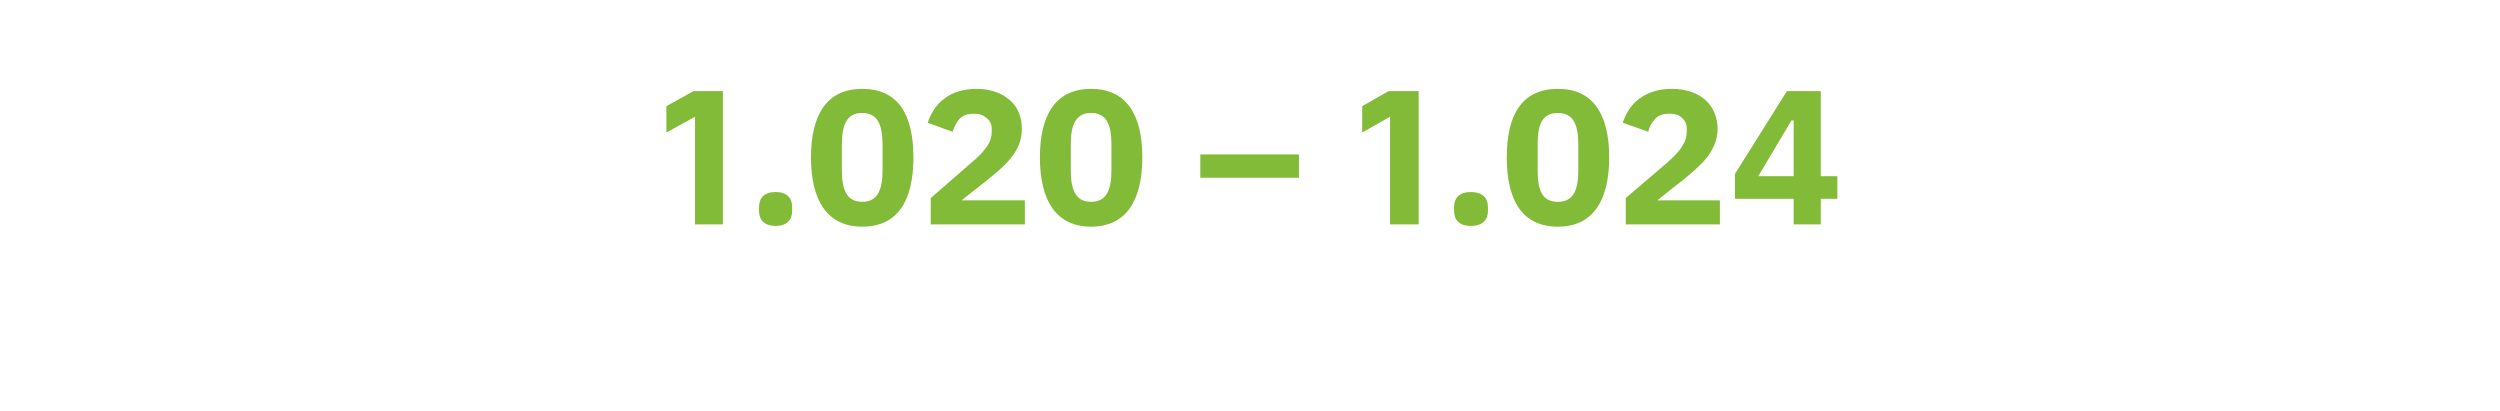 <?xml version="1.0" standalone="no"?><!DOCTYPE svg PUBLIC "-//W3C//DTD SVG 1.1//EN" "http://www.w3.org/Graphics/SVG/1.1/DTD/svg11.dtd"><svg xmlns="http://www.w3.org/2000/svg" version="1.1" width="332px" height="54.6px" viewBox="0 -10 332 54.6" style="top:-10px">  <desc>1.020 – 1.024</desc>  <defs/>  <g id="Polygon191207">    <path d="M 92.1 2.1 L 96 2.1 L 96 19.8 L 92.3 19.8 L 92.3 5.5 L 88.5 7.6 L 88.5 4.1 L 92.1 2.1 Z M 105.2 18 C 105.2 18 105.2 17.5 105.2 17.5 C 105.2 16.3 104.5 15.5 103 15.5 C 101.5 15.5 100.8 16.3 100.8 17.5 C 100.8 17.5 100.8 18 100.8 18 C 100.8 19.2 101.5 20 103 20 C 104.5 20 105.2 19.2 105.2 18 Z M 121.3 10.9 C 121.3 5.1 119.2 1.8 114.5 1.8 C 109.9 1.8 107.7 5.1 107.7 10.9 C 107.7 16.7 109.9 20.1 114.5 20.1 C 119.2 20.1 121.3 16.7 121.3 10.9 Z M 111.8 12.6 C 111.8 12.6 111.8 9.2 111.8 9.2 C 111.8 6.5 112.5 5 114.5 5 C 116.5 5 117.2 6.5 117.2 9.2 C 117.2 9.2 117.2 12.6 117.2 12.6 C 117.2 15.3 116.5 16.8 114.5 16.8 C 112.5 16.8 111.8 15.3 111.8 12.6 Z M 136.1 16.6 L 127.7 16.6 C 127.7 16.6 131 13.98 131 14 C 132.2 13 133.5 12 134.3 10.9 C 135.2 9.8 135.7 8.6 135.7 7.1 C 135.7 5.6 135.2 4.2 134.1 3.3 C 133.1 2.4 131.6 1.8 129.7 1.8 C 127.9 1.8 126.4 2.3 125.4 3.1 C 124.3 3.9 123.6 5.1 123.2 6.3 C 123.2 6.3 126.5 7.5 126.5 7.5 C 126.7 6.9 127 6.3 127.4 5.8 C 127.9 5.3 128.5 5.1 129.3 5.1 C 129.9 5.1 130.5 5.2 130.9 5.6 C 131.4 5.9 131.7 6.4 131.7 7.1 C 131.7 7.1 131.7 7.4 131.7 7.4 C 131.7 8.2 131.5 8.8 131.1 9.4 C 130.6 10.1 130 10.8 129 11.6 C 129 11.62 123.6 16.3 123.6 16.3 L 123.6 19.8 L 136.1 19.8 L 136.1 16.6 Z M 151.7 10.9 C 151.7 5.1 149.5 1.8 144.9 1.8 C 140.3 1.8 138.1 5.1 138.1 10.9 C 138.1 16.7 140.3 20.1 144.9 20.1 C 149.5 20.1 151.7 16.7 151.7 10.9 Z M 142.2 12.6 C 142.2 12.6 142.2 9.2 142.2 9.2 C 142.2 6.5 142.9 5 144.9 5 C 146.9 5 147.6 6.5 147.6 9.2 C 147.6 9.2 147.6 12.6 147.6 12.6 C 147.6 15.3 146.9 16.8 144.9 16.8 C 142.9 16.8 142.2 15.3 142.2 12.6 Z M 172.5 13.6 L 172.5 10.5 L 159.4 10.5 L 159.4 13.6 L 172.5 13.6 Z M 184.4 2.1 L 188.4 2.1 L 188.4 19.8 L 184.6 19.8 L 184.6 5.5 L 180.9 7.6 L 180.9 4.1 L 184.4 2.1 Z M 197.6 18 C 197.6 18 197.6 17.5 197.6 17.5 C 197.6 16.3 196.9 15.5 195.3 15.5 C 193.8 15.5 193.1 16.3 193.1 17.5 C 193.1 17.5 193.1 18 193.1 18 C 193.1 19.2 193.8 20 195.3 20 C 196.9 20 197.6 19.2 197.6 18 Z M 213.7 10.9 C 213.7 5.1 211.5 1.8 206.9 1.8 C 202.2 1.8 200.1 5.1 200.1 10.9 C 200.1 16.7 202.2 20.1 206.9 20.1 C 211.5 20.1 213.7 16.7 213.7 10.9 Z M 204.2 12.6 C 204.2 12.6 204.2 9.2 204.2 9.2 C 204.2 6.5 204.8 5 206.9 5 C 208.9 5 209.6 6.5 209.6 9.2 C 209.6 9.2 209.6 12.6 209.6 12.6 C 209.6 15.3 208.9 16.8 206.9 16.8 C 204.8 16.8 204.2 15.3 204.2 12.6 Z M 228.4 16.6 L 220.1 16.6 C 220.1 16.6 223.36 13.98 223.4 14 C 224.6 13 225.8 12 226.7 10.9 C 227.5 9.8 228.1 8.6 228.1 7.1 C 228.1 5.6 227.5 4.2 226.5 3.3 C 225.5 2.4 224 1.8 222 1.8 C 220.2 1.8 218.8 2.3 217.7 3.1 C 216.6 3.9 215.9 5.1 215.5 6.3 C 215.5 6.3 218.9 7.5 218.9 7.5 C 219 6.9 219.3 6.3 219.8 5.8 C 220.2 5.3 220.9 5.1 221.7 5.1 C 222.3 5.1 222.9 5.2 223.3 5.6 C 223.7 5.9 224 6.4 224 7.1 C 224 7.1 224 7.4 224 7.4 C 224 8.2 223.8 8.8 223.4 9.4 C 223 10.1 222.3 10.8 221.4 11.6 C 221.36 11.62 215.9 16.3 215.9 16.3 L 215.9 19.8 L 228.4 19.8 L 228.4 16.6 Z M 241.8 19.8 L 241.8 16.4 L 244 16.4 L 244 13.4 L 241.8 13.4 L 241.8 2.1 L 237.3 2.1 L 230.4 13.1 L 230.4 16.4 L 238.2 16.4 L 238.2 19.8 L 241.8 19.8 Z M 237.9 6 L 238.2 6 L 238.2 13.4 L 233.5 13.4 L 237.9 6 Z " stroke="none" fill="#82bb38"/>  </g></svg>